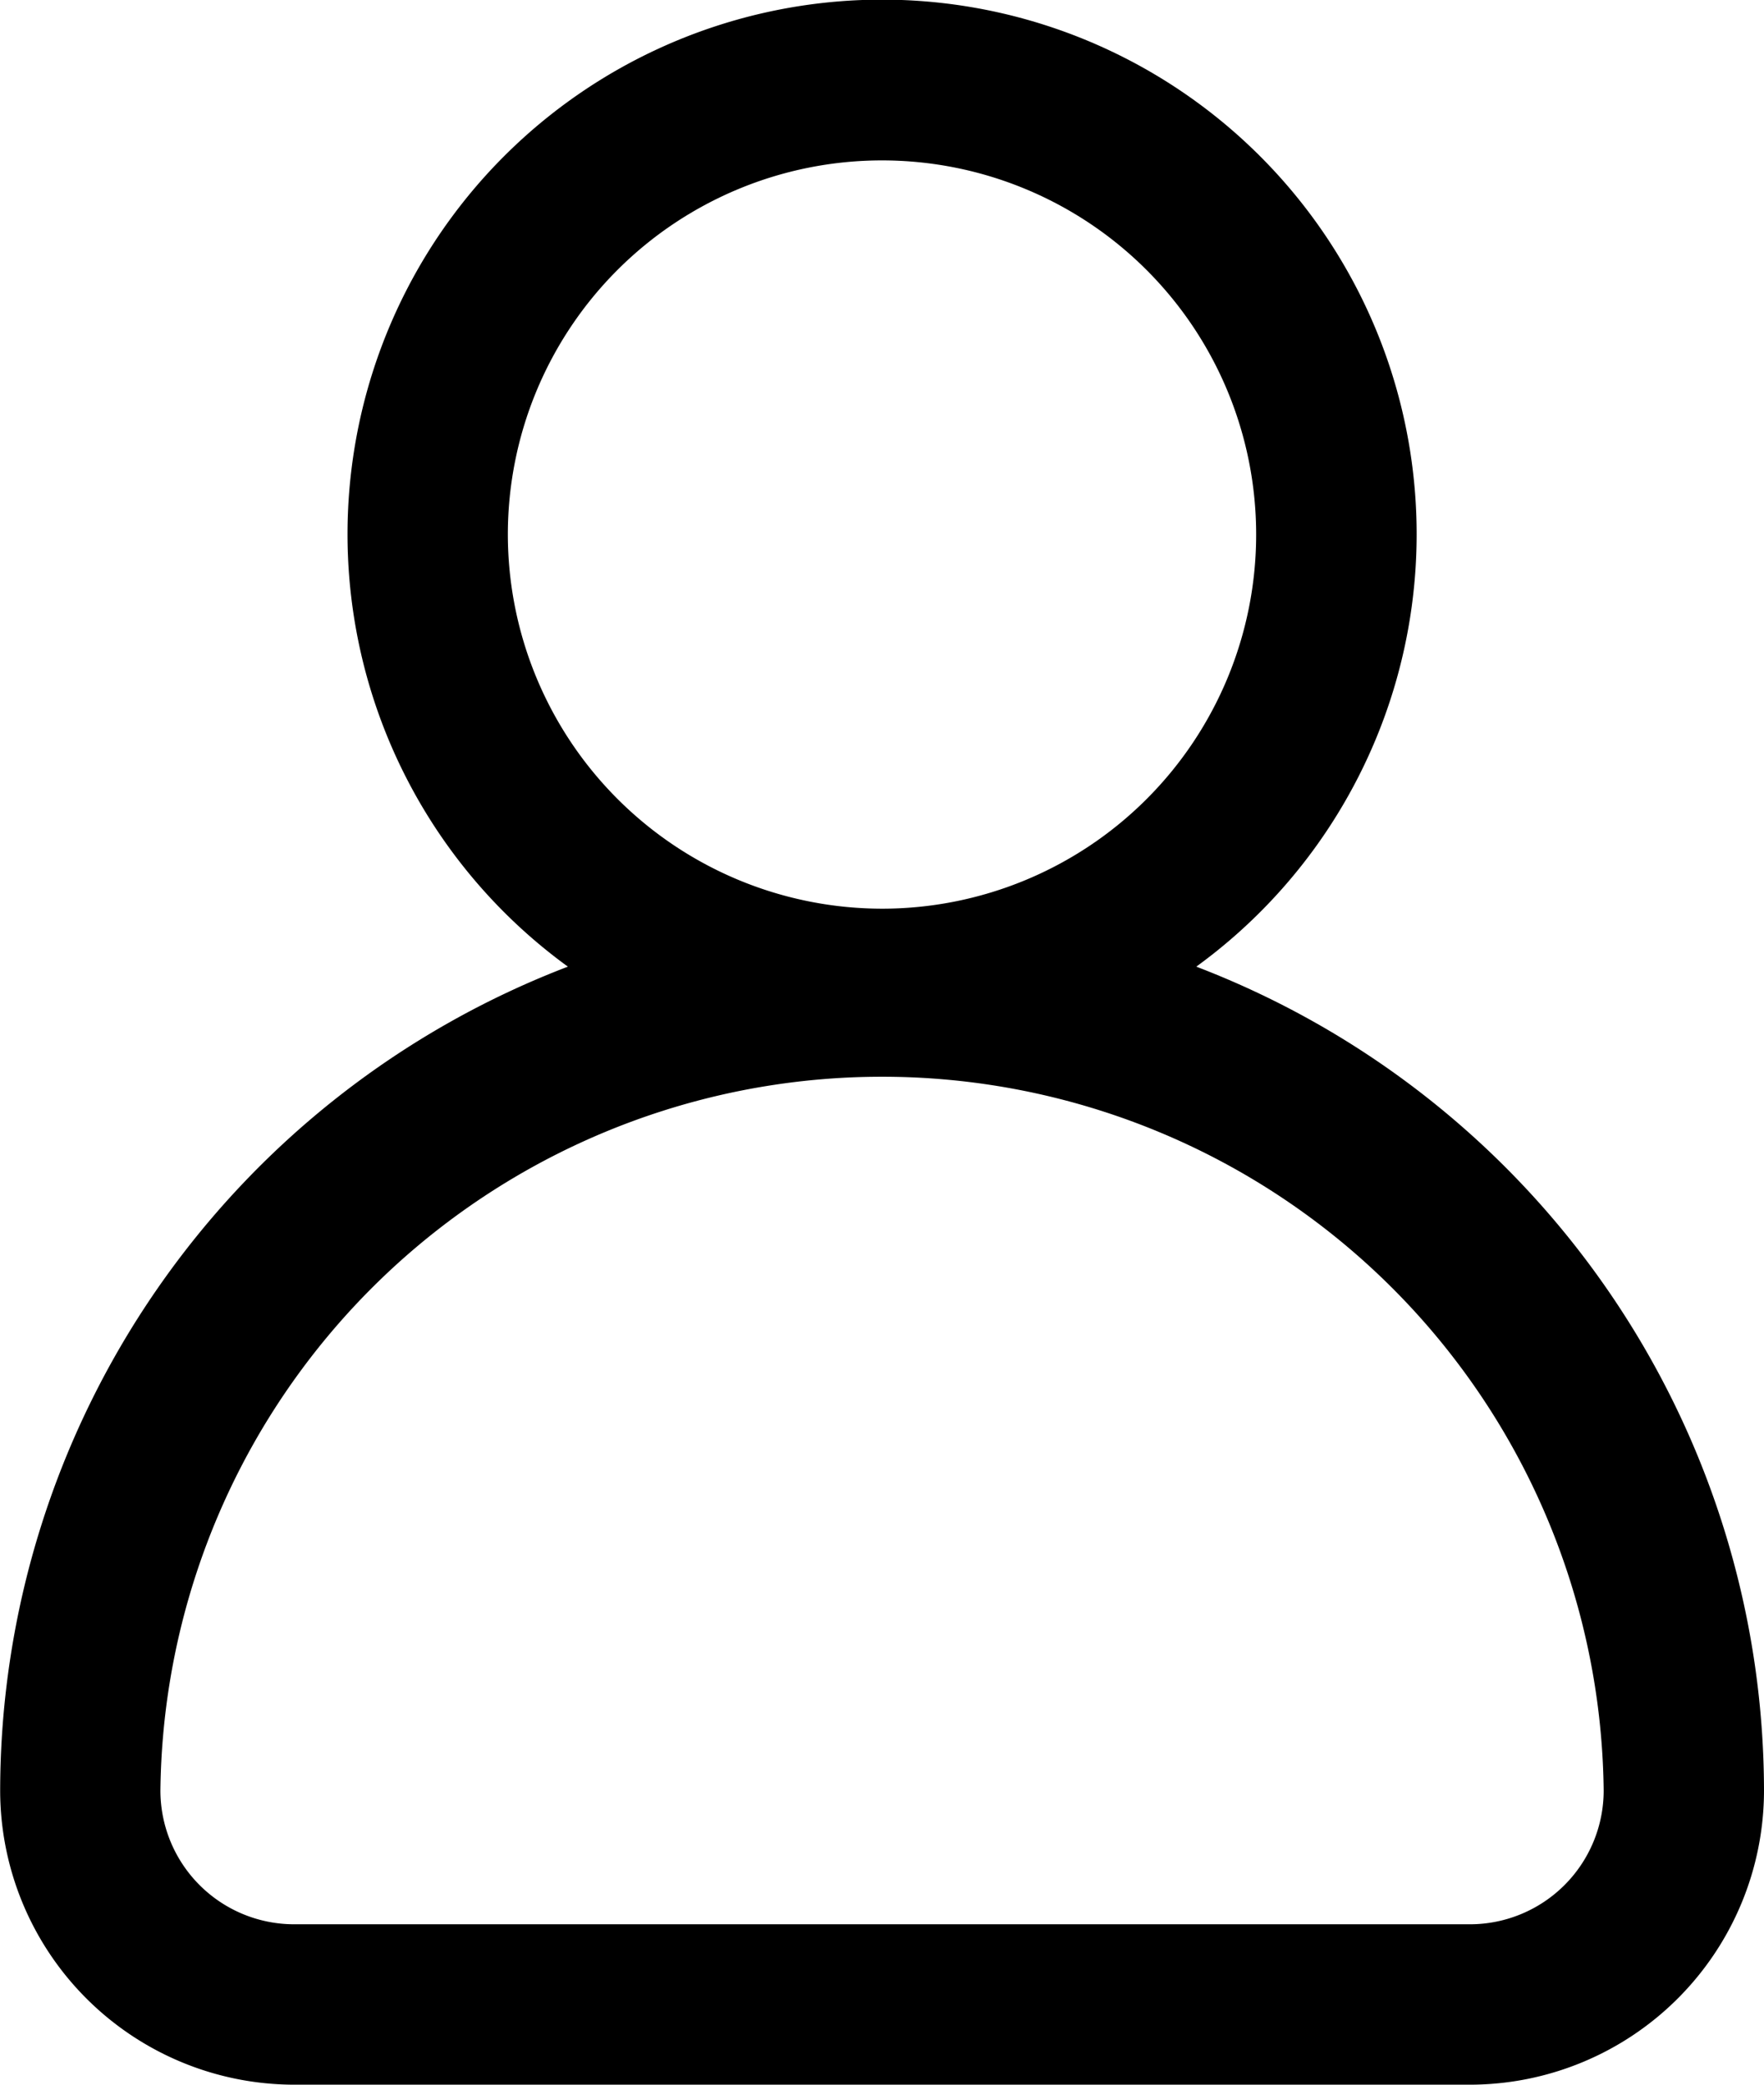 <svg id="avatar" xmlns="http://www.w3.org/2000/svg" width="21.334" height="25.213" viewBox="0 0 21.334 25.213">
  <g id="Group_45" data-name="Group 45">
    <path id="Path_38" data-name="Path 38" d="M53.853,11.691a6.465,6.465,0,1,0-7.6,0,10.684,10.684,0,0,0-6.866,9.966,3.56,3.56,0,0,0,3.556,3.556H57.163a3.56,3.56,0,0,0,3.556-3.556A10.684,10.684,0,0,0,53.853,11.691ZM45.527,6.465a4.525,4.525,0,1,1,4.525,4.525A4.53,4.53,0,0,1,45.527,6.465ZM57.163,23.273H42.941a1.618,1.618,0,0,1-1.616-1.616,8.728,8.728,0,0,1,17.455,0A1.618,1.618,0,0,1,57.163,23.273Z" transform="translate(-39.385)"/>
  </g>
</svg>
